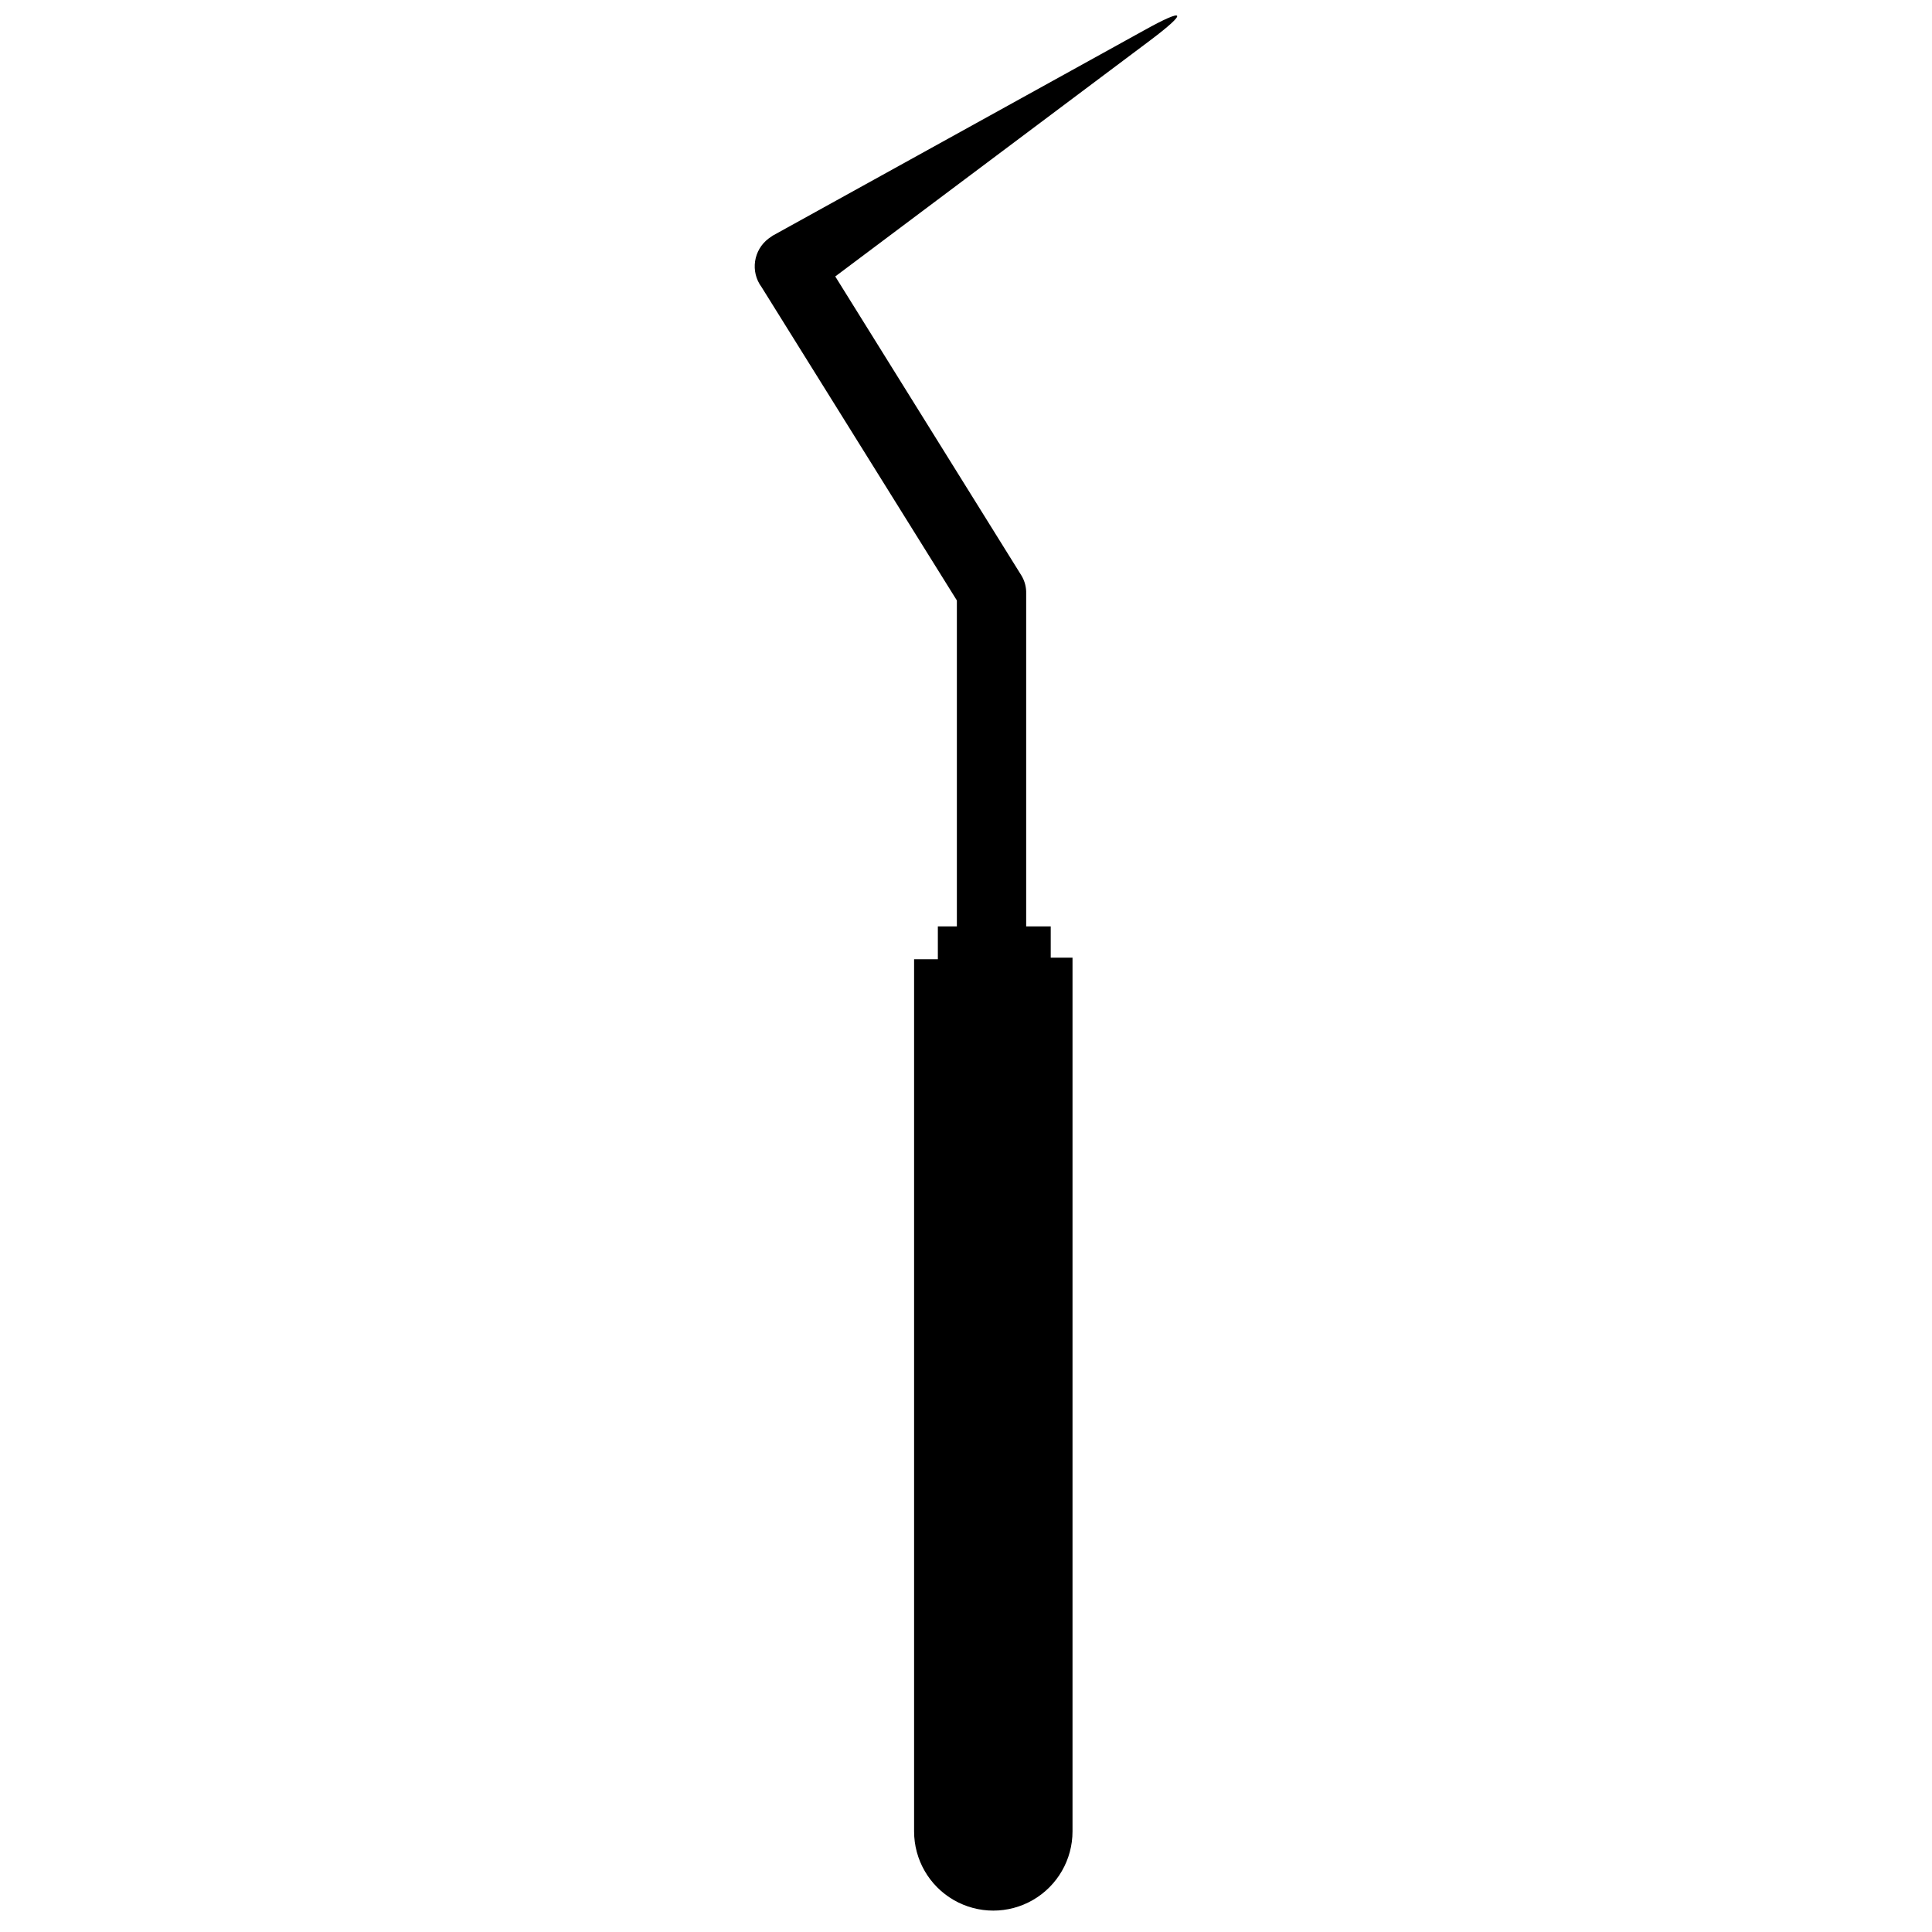 <?xml version="1.0" encoding="UTF-8"?>
<!-- Uploaded to: SVG Repo, www.svgrepo.com, Generator: SVG Repo Mixer Tools -->
<svg width="800px" height="800px" version="1.1" viewBox="144 144 512 512" xmlns="http://www.w3.org/2000/svg">
 <defs>
  <clipPath id="a">
   <path d="m344 148.09h112v502.91h-112z"/>
  </clipPath>
 </defs>
 <g clip-path="url(#a)">
  <path d="m447.12 152.08-98.348 54.371-1.051 0.734c-4.078 3.047-4.926 8.82-1.887 12.91l51.746 83.023v86.383h-5.039v8.711h-6.297v3.465 227.66c0 7.5 4 14.43 10.496 18.18 6.492 3.75 14.496 3.75 20.992 0 6.492-3.75 10.496-10.68 10.496-18.18v-228.08-3.465h-5.773v-8.289h-6.508v-88.168c0.059-1.699-0.379-3.375-1.262-4.828l-49.332-79.246 83.445-62.555c10.18-7.664 9.445-8.816-1.68-2.625z"/>
 </g>
</svg>